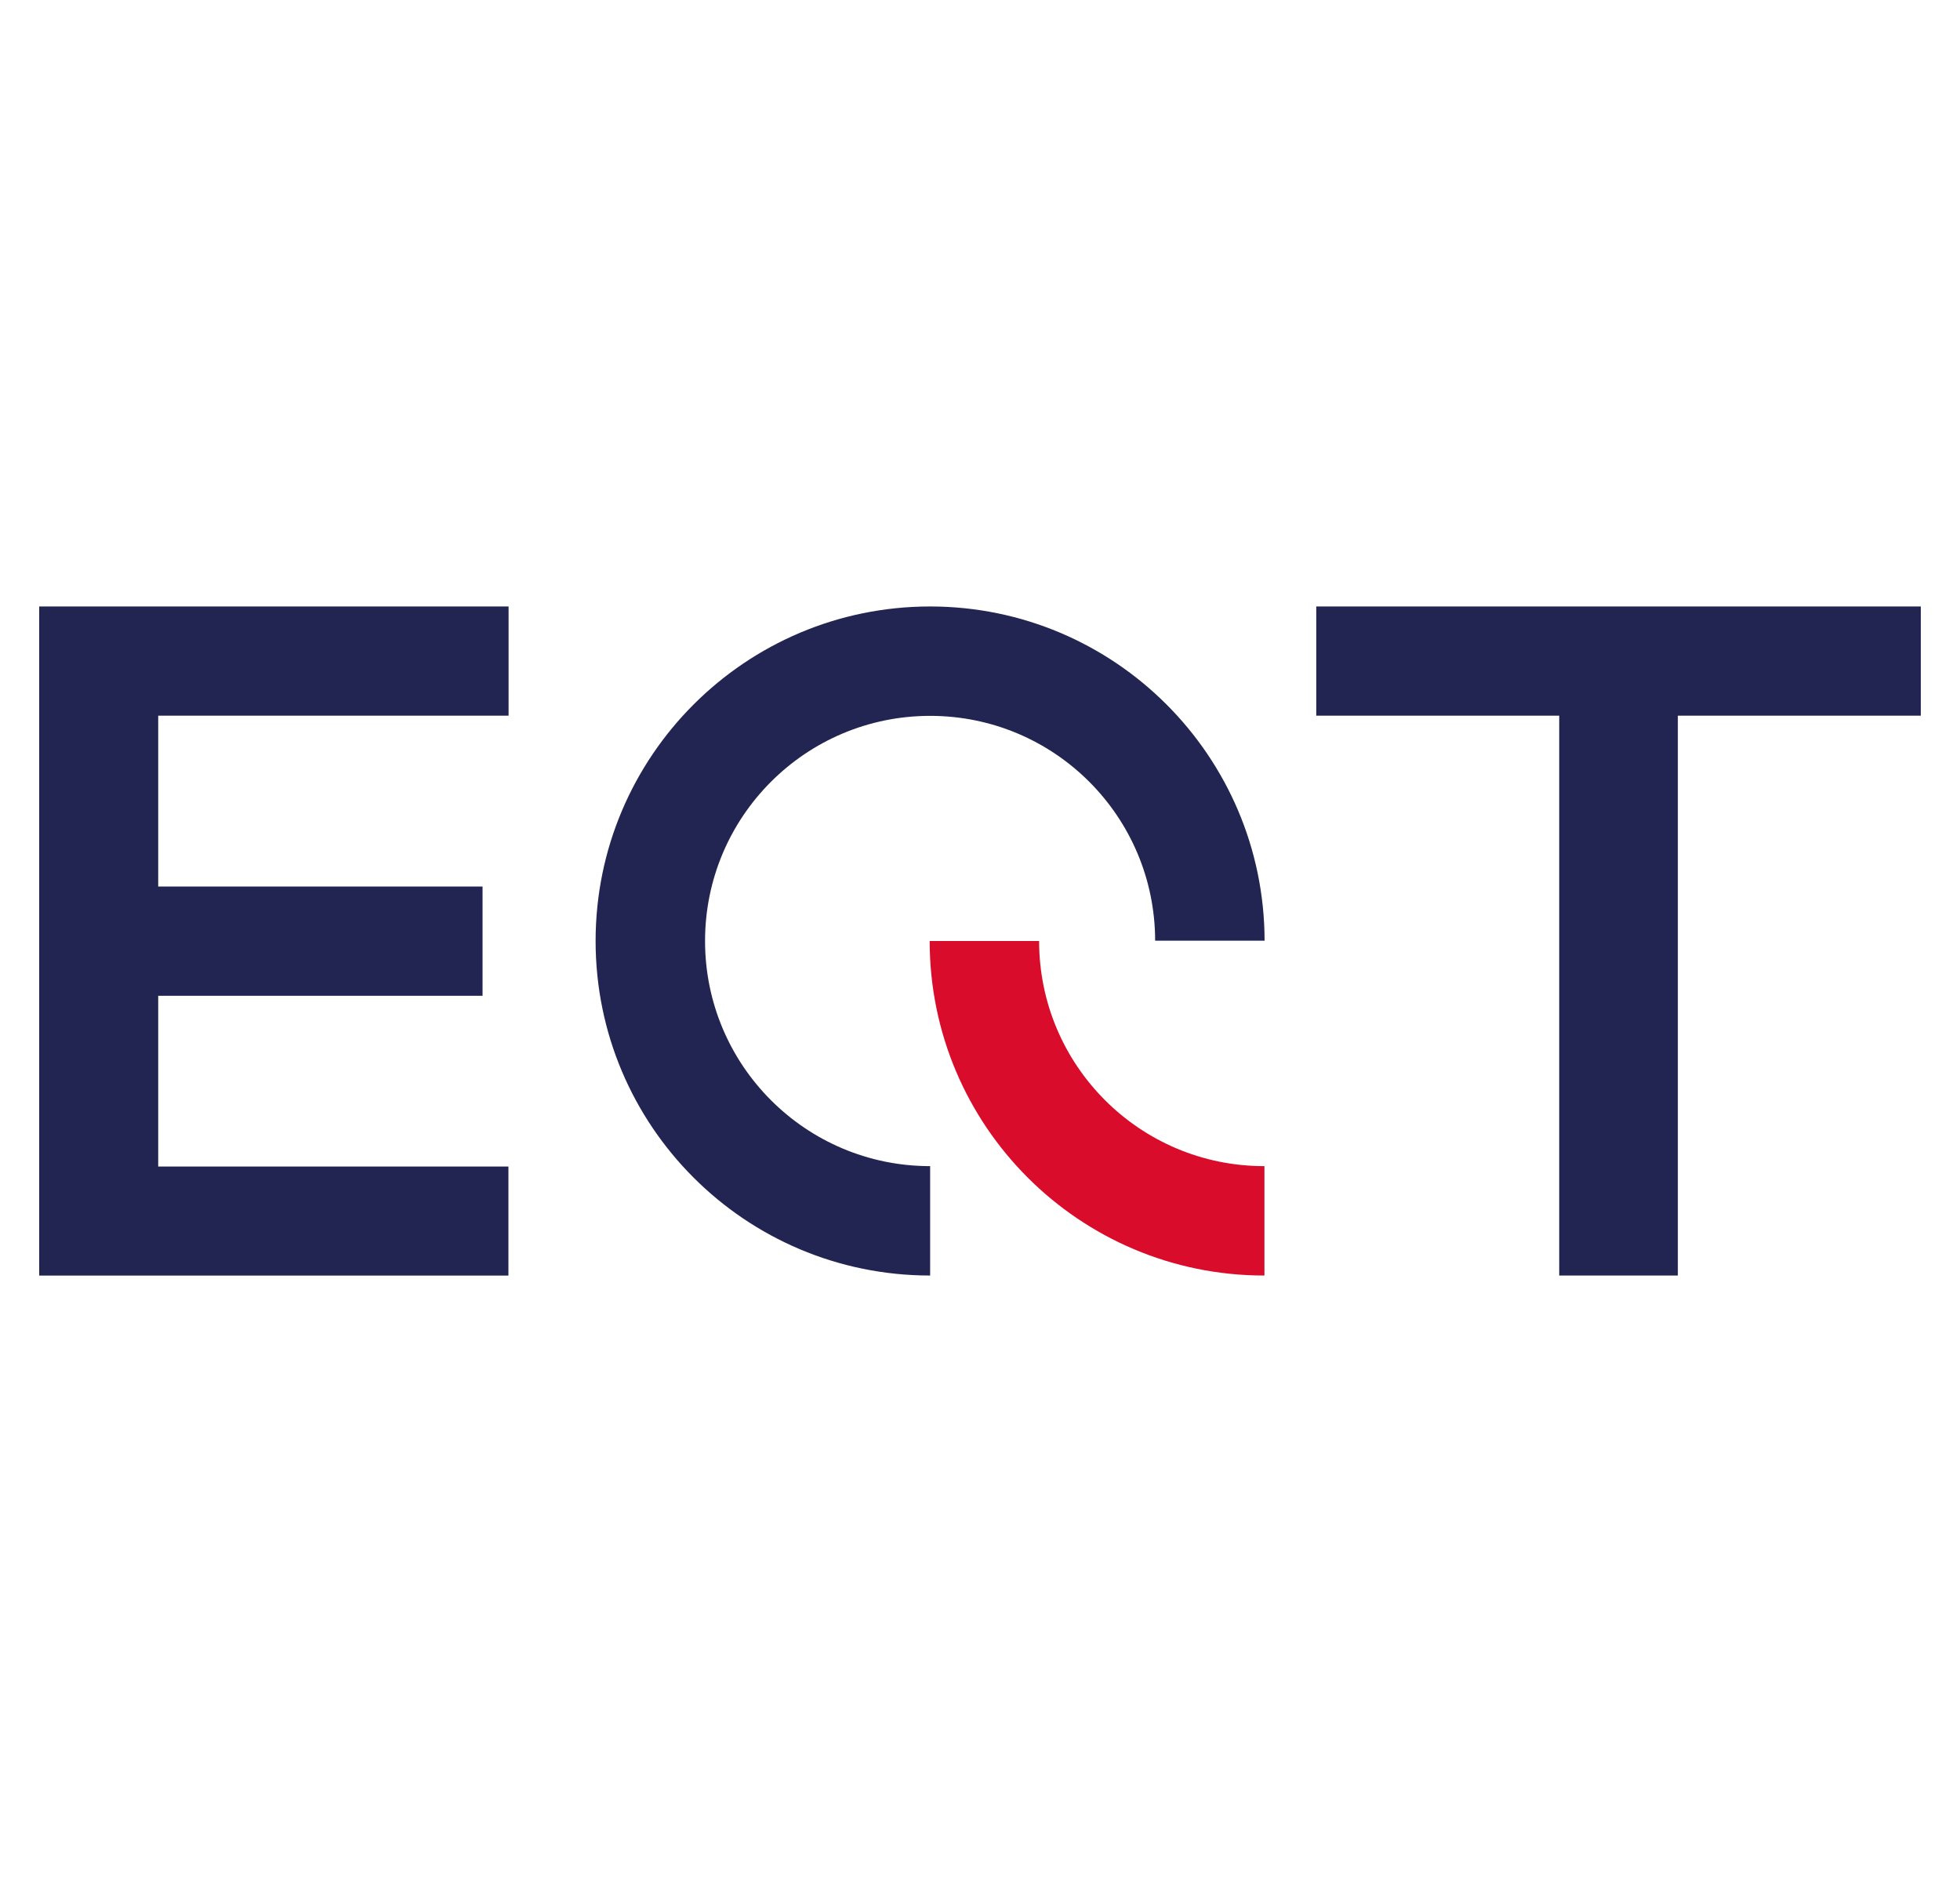 <svg width="25" height="24" viewBox="0 0 25 24" fill="none" xmlns="http://www.w3.org/2000/svg">
<g clip-path="url(#clip0_4_317)">
<g clip-path="url(#clip1_4_317)">
<path d="M0.5 16.266V7.734H6.487V9.127H2.018V11.305H6.155V12.699H2.018V14.876H6.485V16.27H0.5V16.266Z" fill="#222551"/>
<path d="M16.79 7.734H24.5V9.127H21.401V16.266H19.888V9.127H16.789V7.734H16.79Z" fill="#222551"/>
<path d="M8.993 12C8.993 10.414 10.278 9.129 11.864 9.129C13.449 9.129 14.732 10.412 14.734 11.996H16.13C16.126 9.643 14.217 7.734 11.864 7.734C9.51 7.734 7.597 9.643 7.597 12C7.597 14.357 9.506 16.266 11.864 16.266V14.871C10.278 14.871 8.993 13.586 8.993 12Z" fill="#222551"/>
<path d="M16.125 16.266C16.125 16.266 16.126 16.266 16.128 16.266V14.871C16.128 14.871 16.126 14.871 16.125 14.871C14.539 14.871 13.254 13.586 13.254 12H11.858C11.858 14.355 13.768 16.266 16.125 16.266Z" fill="#D90D2B"/>
</g>
</g>
<defs>
<clipPath id="clip0_4_317">
<rect width="24" height="24" fill="white" transform="translate(0.5)"/>
</clipPath>
<clipPath id="clip1_4_317">
<rect width="24" height="8.533" fill="white" transform="translate(0.5 7.734)"/>
</clipPath>
</defs>
</svg>
